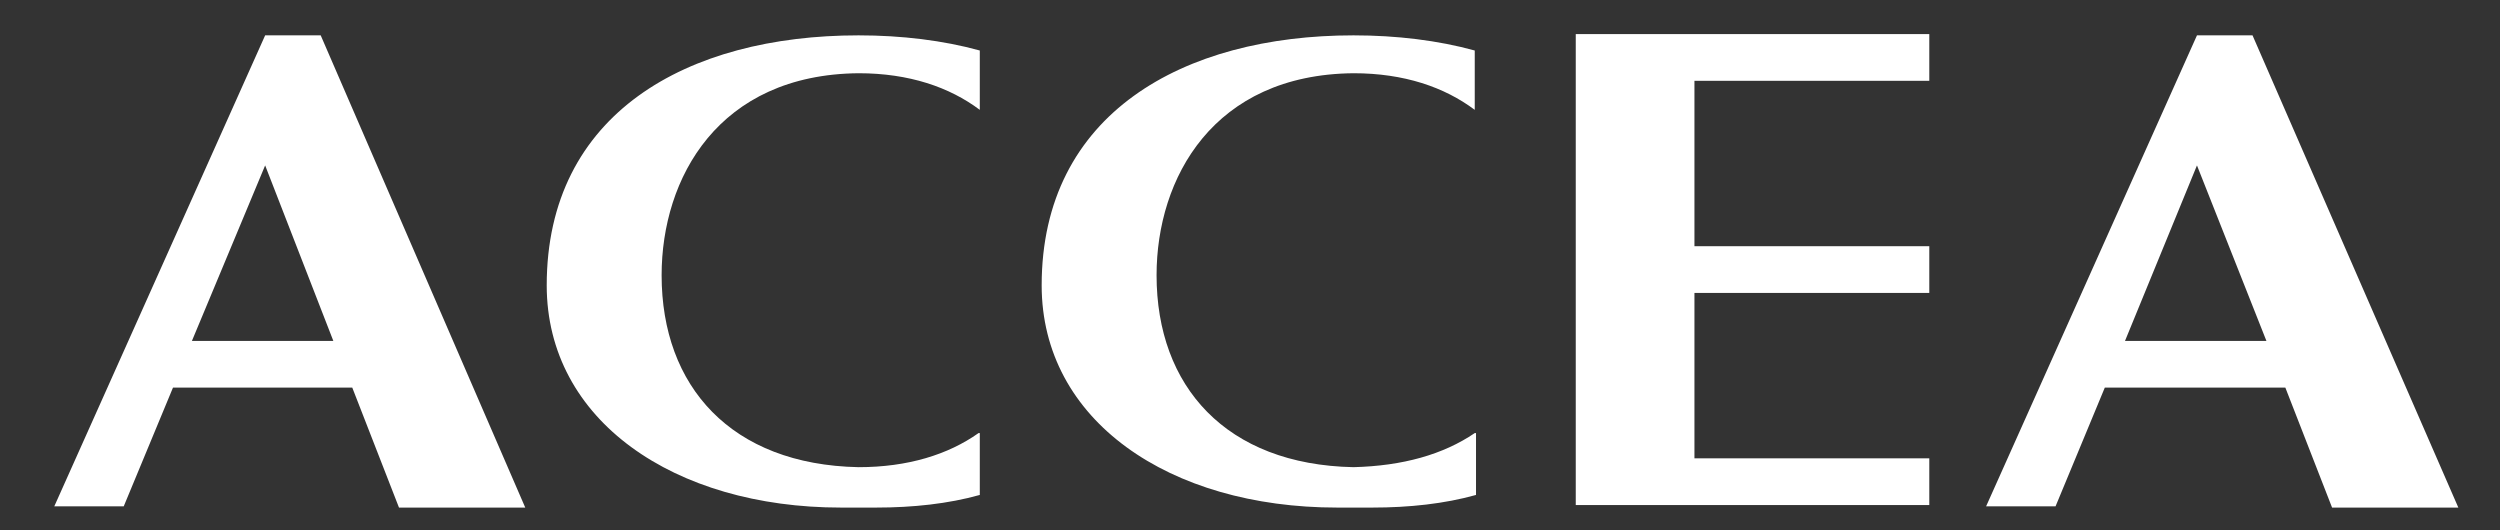 <?xml version="1.0" encoding="utf-8"?>
<!-- Generator: Adobe Illustrator 23.0.3, SVG Export Plug-In . SVG Version: 6.00 Build 0)  -->
<svg version="1.1" id="レイヤー_1" xmlns="http://www.w3.org/2000/svg" xmlns:xlink="http://www.w3.org/1999/xlink" x="0px"
	 y="0px" viewBox="0 0 198 42" style="enable-background:new 0 0 198 42;" xml:space="preserve">
<rect x="0" y="0" width="198" height="42" fill="#333333" stroke="none"/>
<style type="text/css">
	.st0{fill:#FFFFFF;}
</style>
<g>
	<g>
		<path class="st0" d="M152.8,2.7v3.7h-18.6v13.1h18.6v3.7h-18.6v13.1h18.6v3.7h-28V2.7H152.8z"/>
		<path class="st0" d="M31.6,40.2h10L25.4,2.8h-4.4L4.3,40.1h5.5l3.9-9.4h14.2L31.6,40.2z M15.2,27l5.8-13.9L26.4,27H15.2z"/>
		<path class="st0" d="M184.7,40.2h10L178.4,2.8H174l-16.7,37.3h5.5l3.9-9.4H181L184.7,40.2z M168.3,27l5.7-13.9l5.5,13.9H168.3z"/>
		<path class="st0" d="M77.5,34.3C75.1,36,71.9,37,68,37c-10.1-0.2-15.6-6.4-15.6-15.2c0-7.7,4.5-15.9,15.6-16c4,0,7.2,1.1,9.6,2.9
			V4c-2.9-0.8-6.2-1.2-9.6-1.2C54.4,2.8,43.3,9,43.3,22.6c0,10.7,10.1,17.6,23.3,17.6c0.4,0,0.9,0,1.4,0c0.5,0,0.9,0,1.4,0
			c2.9,0,5.7-0.3,8.2-1V34.3z"/>
		<path class="st0" d="M116.8,34.3c-2.5,1.7-5.7,2.6-9.6,2.7c-10.1-0.2-15.6-6.4-15.6-15.2c0-7.7,4.5-15.9,15.6-16
			c4,0,7.2,1.1,9.6,2.9V4c-2.9-0.8-6.2-1.2-9.6-1.2C93.7,2.8,82.5,9,82.5,22.6c0,10.7,10.1,17.6,23.4,17.6c0.5,0,0.9,0,1.4,0
			c0.5,0,0.9,0,1.4,0c2.9,0,5.7-0.3,8.2-1V34.3z"/>
	</g>
</g>
</svg>
